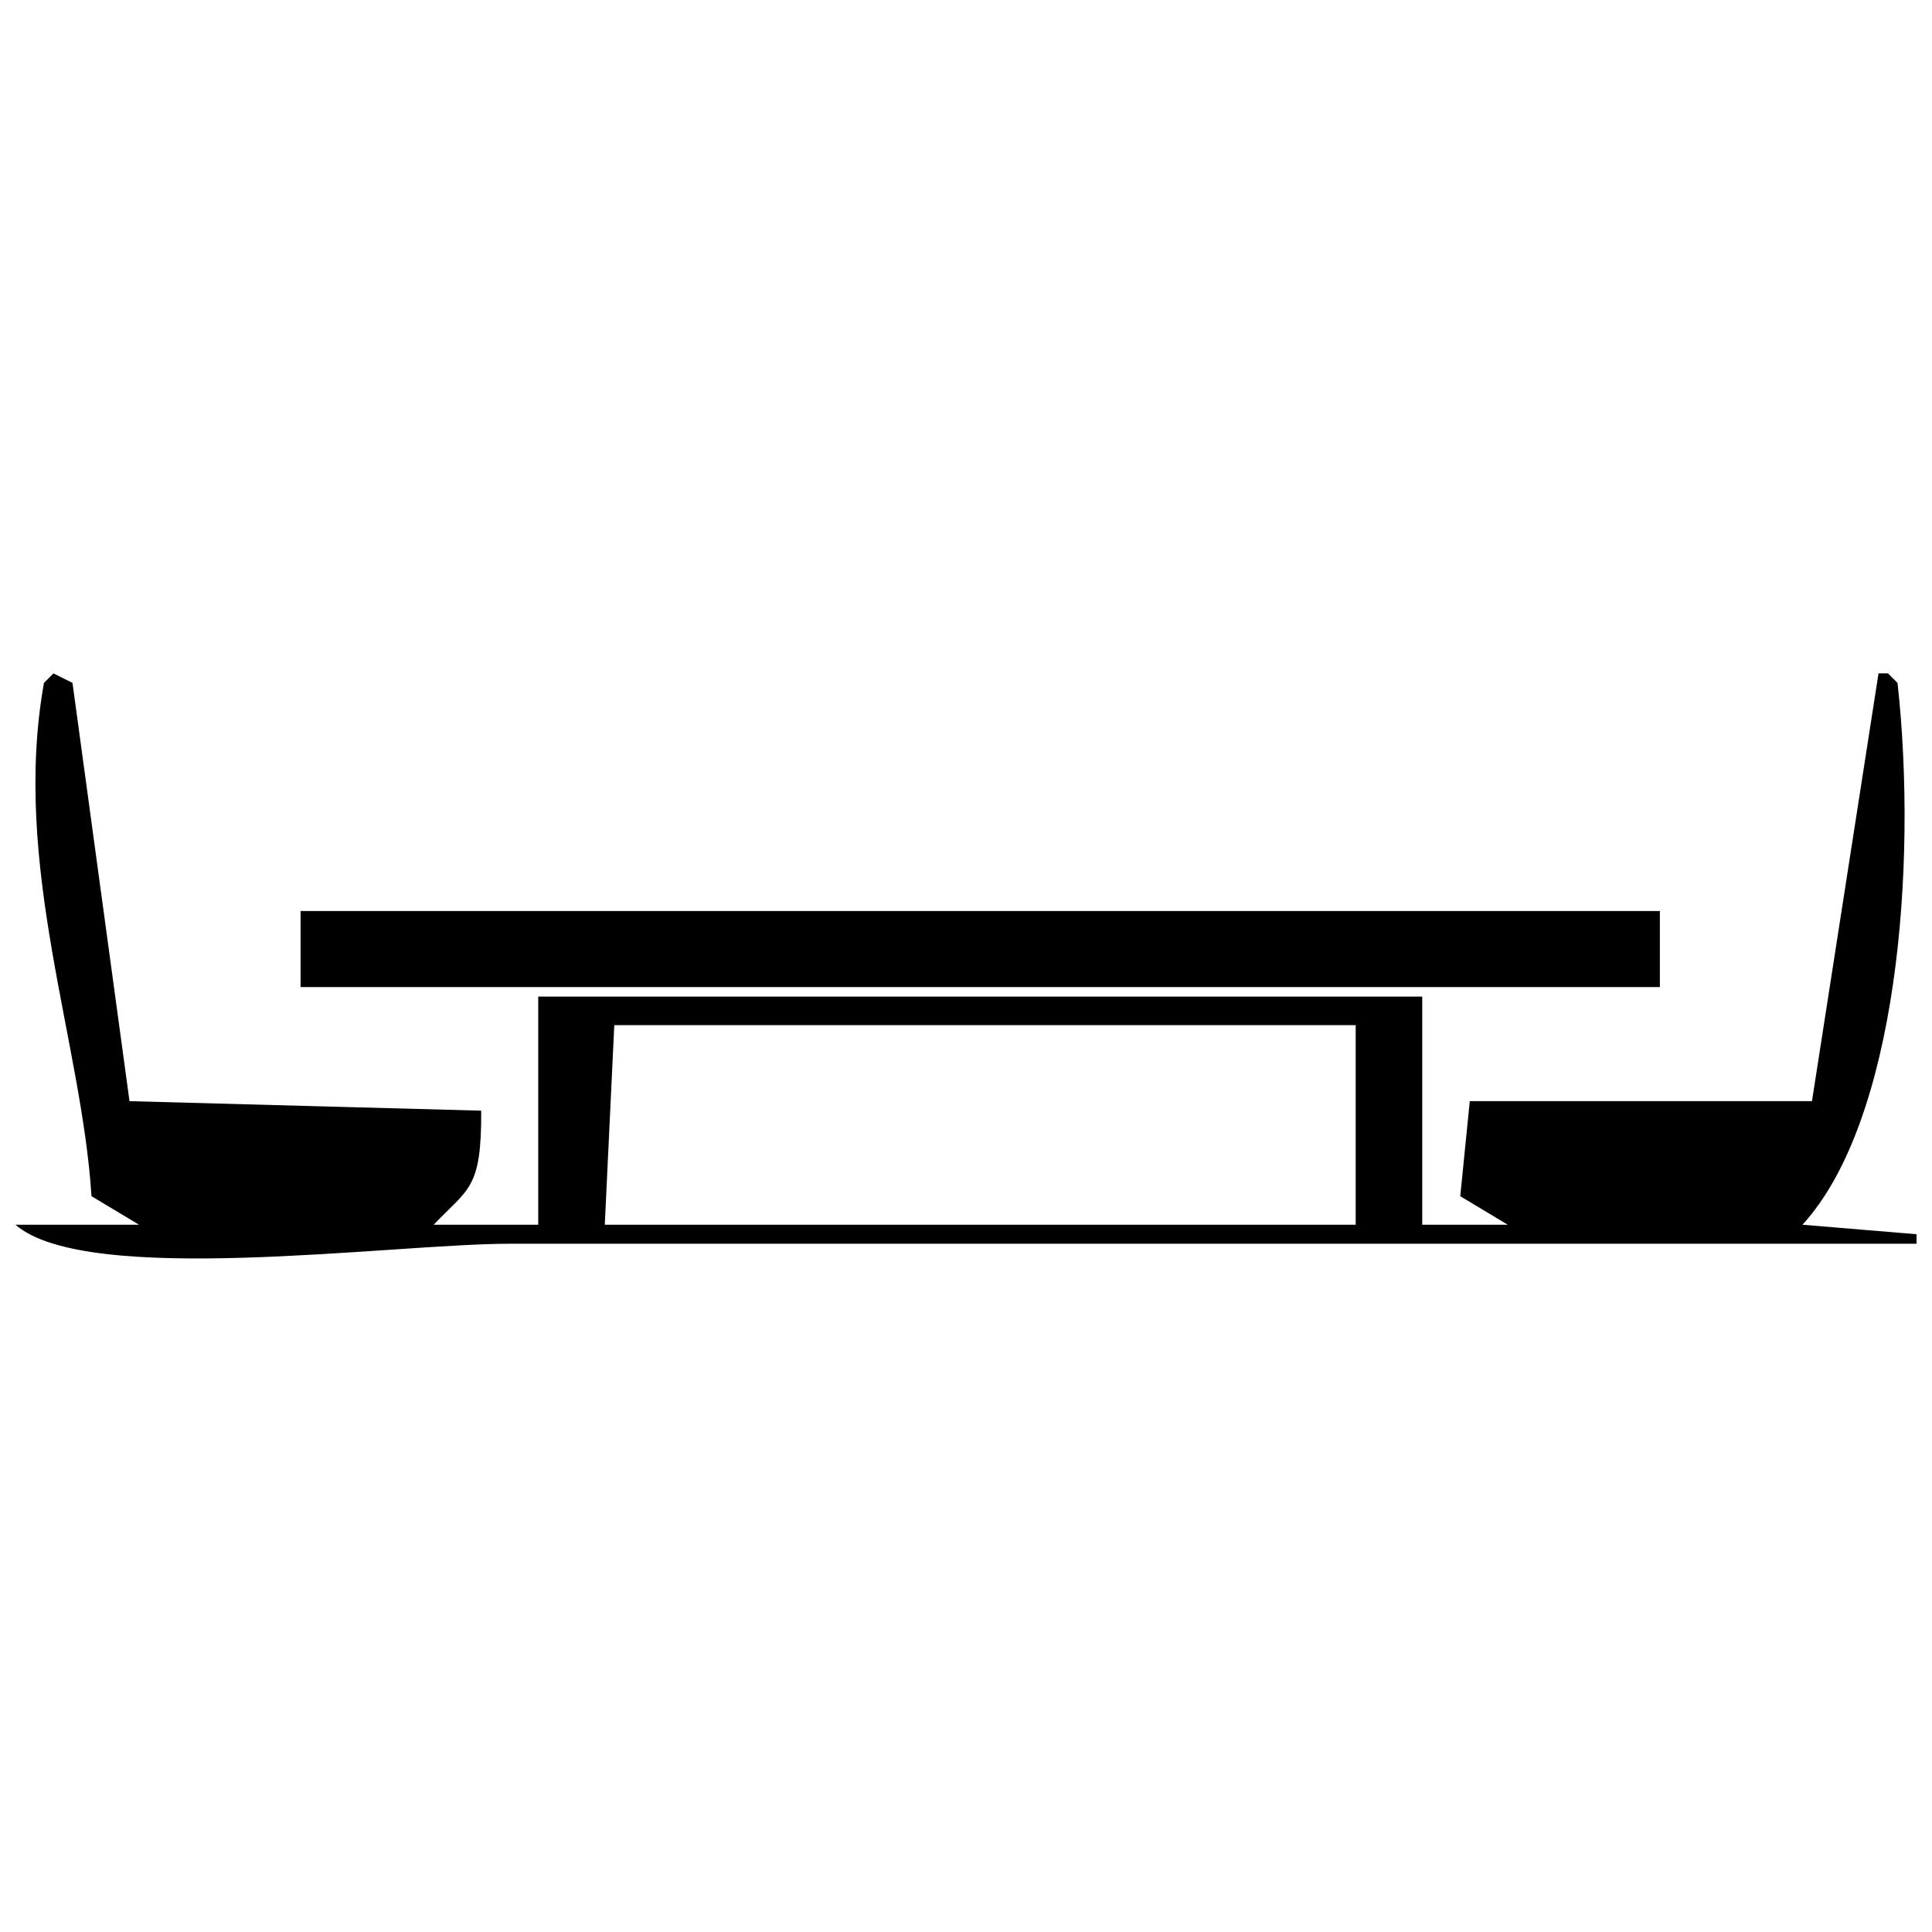 <?xml version="1.0" encoding="UTF-8"?>
<!-- Uploaded to: ICON Repo, www.svgrepo.com, Generator: ICON Repo Mixer Tools -->
<svg width="800px" height="800px" version="1.1" viewBox="144 144 512 512" xmlns="http://www.w3.org/2000/svg">
 <defs>
  <clipPath id="a">
   <path d="m148.09 322h503.81v156h-503.81z"/>
  </clipPath>
 </defs>
 <g clip-path="url(#a)">
  <path d="m178.32 435.82 93.203 2.519c0.105 20.828-3.324 20.484-12.594 30.23l27.707-0.004v-60.457h234.27v60.457h22.672l-12.594-7.559c0.84-8.398 1.68-16.793 2.519-25.191h90.688c5.879-37.785 11.754-75.57 17.633-113.36h2.519l2.519 2.519c5.367 48.672-0.145 116.25-25.191 143.59l30.23 2.519v2.519h-372.82c-31.055 0-111.97 11.523-130.99-5.039h32.746l-12.594-7.559c-2.57-40.965-21.23-87.809-12.594-136.03l2.519-2.519 5.039 2.519zm45.344-50.383h360.22v20.152h-360.23v-20.152zm83.129 30.23-2.519 52.898h199v-52.898h-196.49z" fill-rule="evenodd"/>
 </g>
</svg>